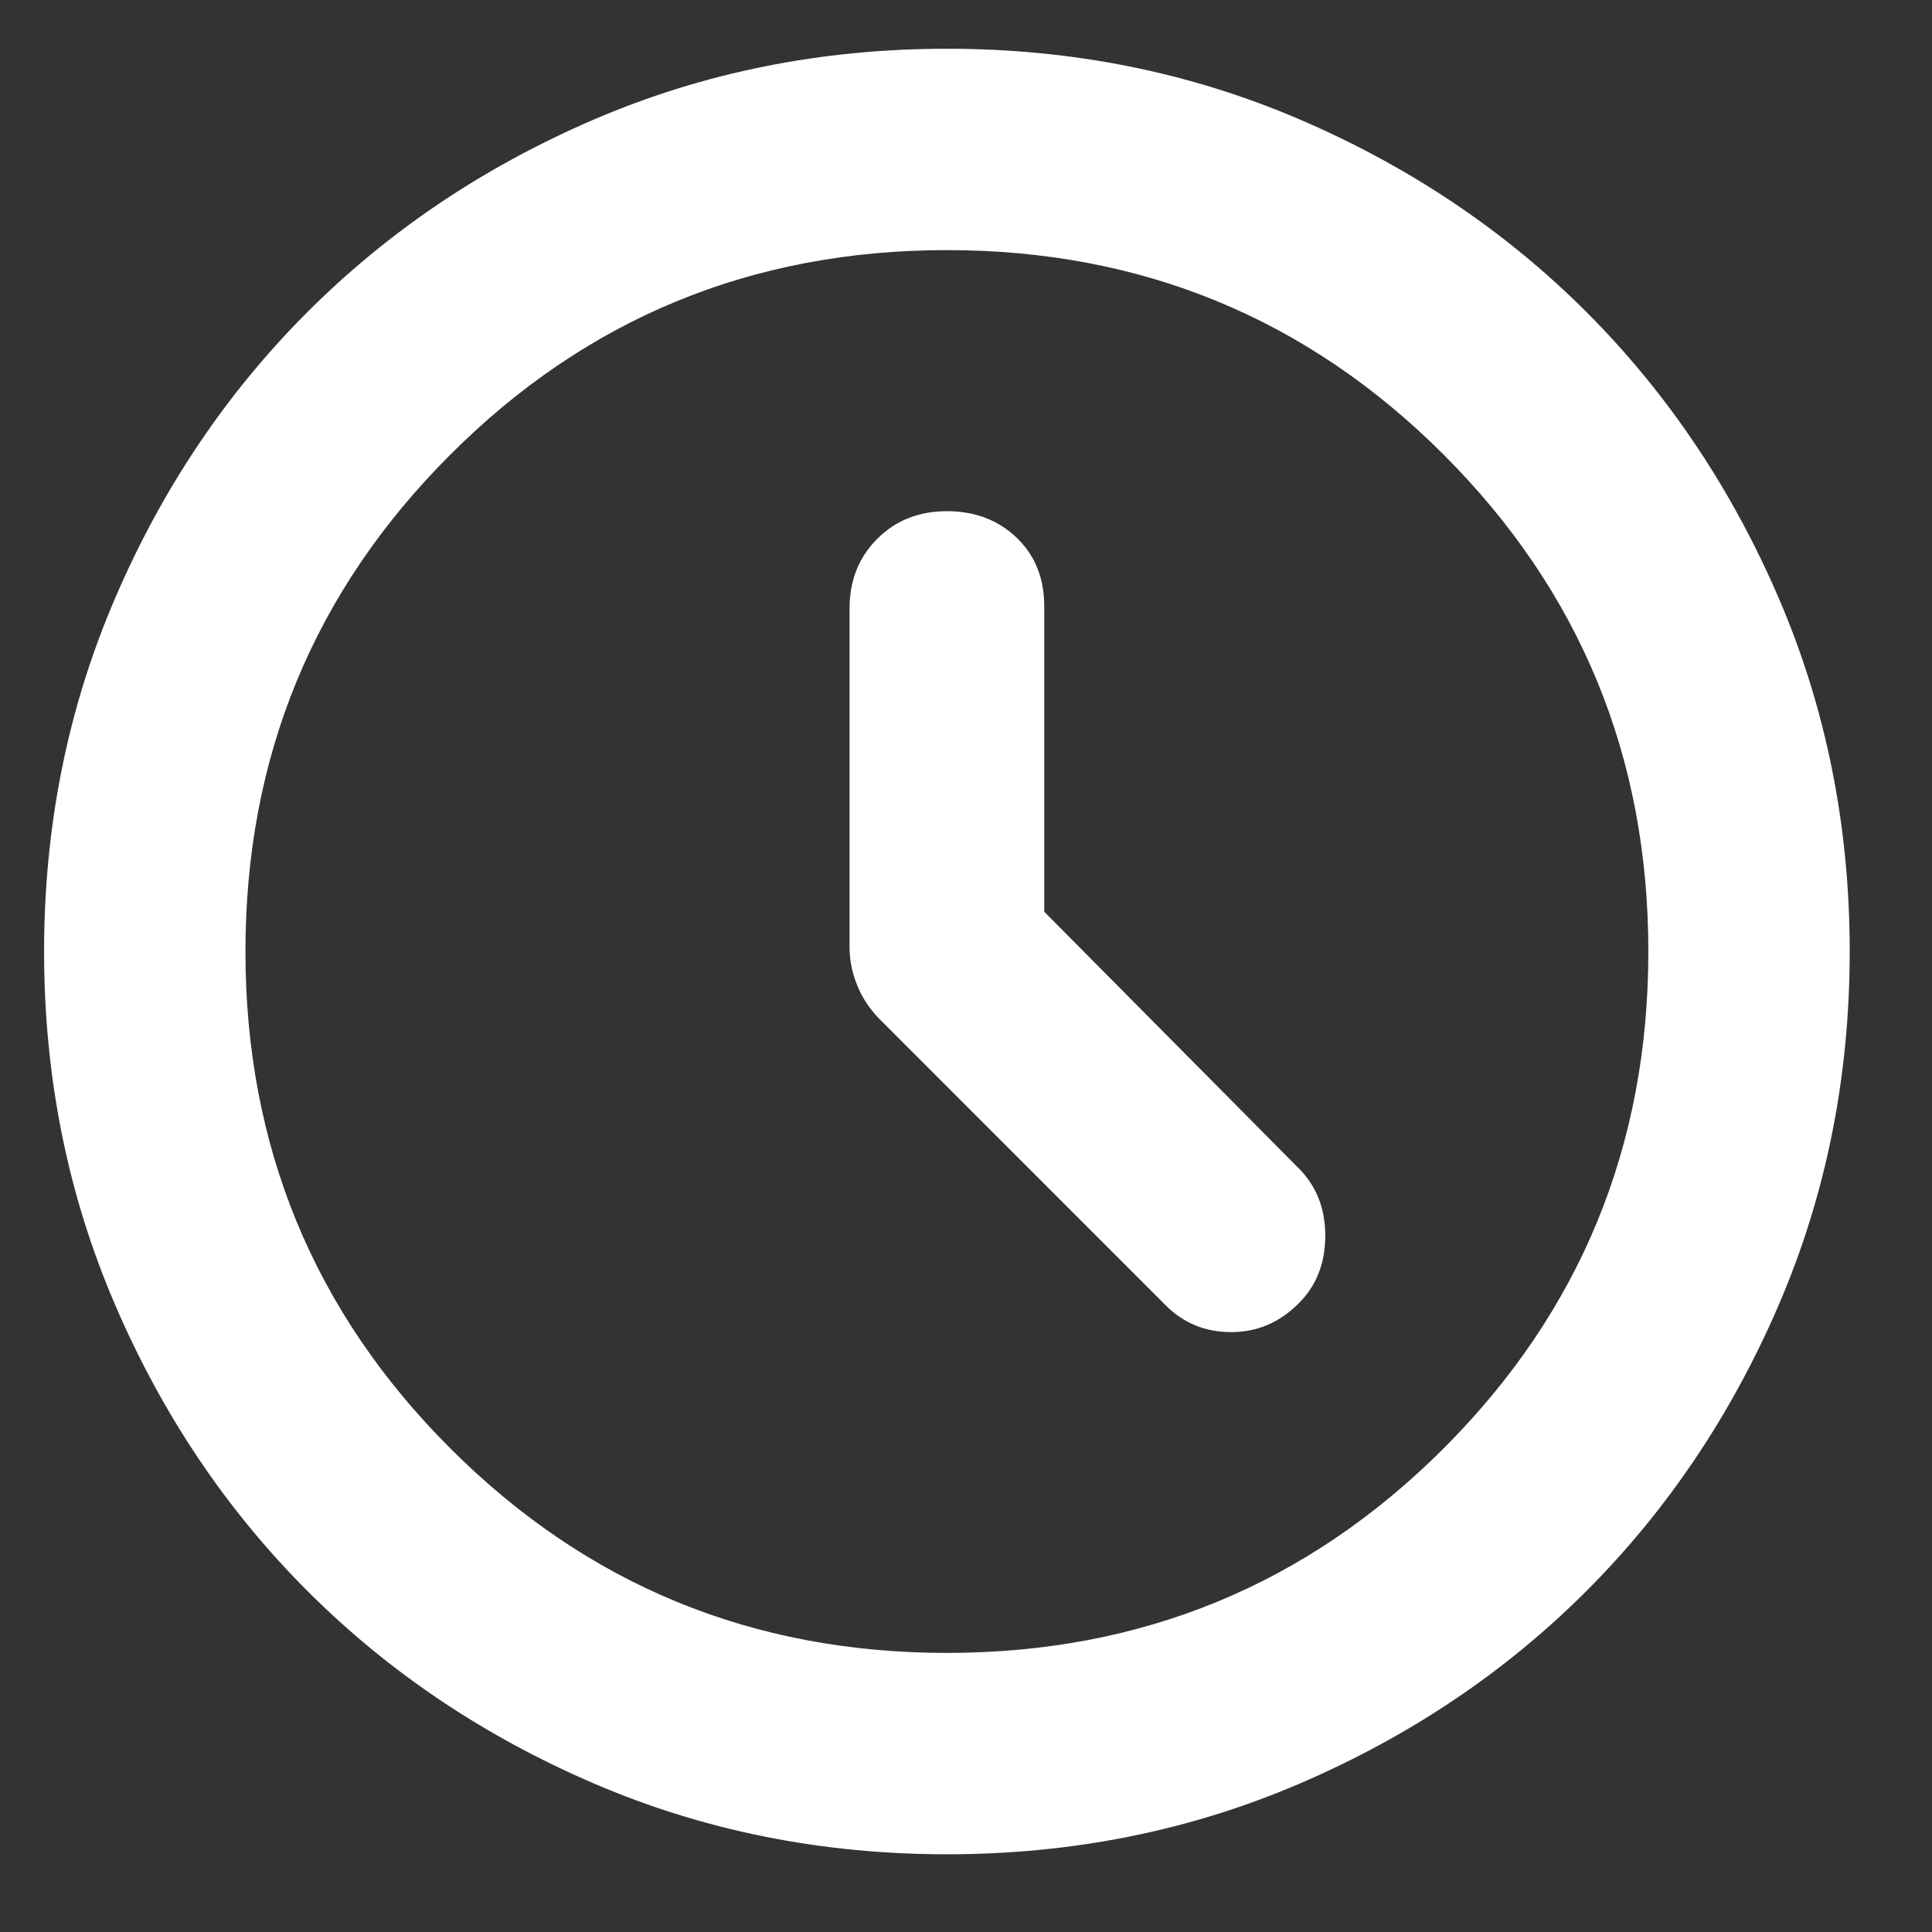 <svg width="22" height="22" viewBox="0 0 22 22" fill="none" xmlns="http://www.w3.org/2000/svg">
<rect x="0" y="0" width="22" height="22" fill="#333333" stroke="none"/>
<path d="M13.277 14.867C13.479 15.068 13.727 15.169 14.021 15.169C14.315 15.169 14.571 15.06 14.789 14.841C14.991 14.64 15.091 14.383 15.091 14.072C15.091 13.762 14.991 13.506 14.789 13.304L11.891 10.382V6.904C11.891 6.585 11.787 6.325 11.577 6.123C11.367 5.922 11.102 5.821 10.783 5.821C10.464 5.821 10.199 5.926 9.99 6.135C9.779 6.346 9.674 6.61 9.674 6.929V10.785C9.674 10.936 9.704 11.083 9.763 11.225C9.821 11.368 9.909 11.498 10.027 11.616L13.277 14.867ZM10.783 21.115C9.355 21.115 8.015 20.847 6.763 20.309C5.512 19.771 4.425 19.041 3.501 18.117C2.577 17.193 1.846 16.105 1.309 14.854C0.771 13.603 0.502 12.263 0.502 10.835C0.502 9.407 0.771 8.067 1.309 6.816C1.846 5.564 2.577 4.477 3.501 3.553C4.425 2.629 5.512 1.899 6.763 1.361C8.015 0.823 9.355 0.555 10.783 0.555C12.211 0.555 13.55 0.823 14.802 1.361C16.053 1.899 17.141 2.629 18.065 3.553C18.988 4.477 19.719 5.564 20.257 6.816C20.794 8.067 21.063 9.407 21.063 10.835C21.063 12.263 20.794 13.603 20.257 14.854C19.719 16.105 18.988 17.193 18.065 18.117C17.141 19.041 16.053 19.771 14.802 20.309C13.55 20.847 12.211 21.115 10.783 21.115ZM10.783 18.822C13 18.822 14.886 18.046 16.44 16.492C17.993 14.938 18.77 13.052 18.77 10.835C18.77 8.618 17.993 6.732 16.44 5.178C14.886 3.624 13 2.848 10.783 2.848C8.565 2.848 6.68 3.624 5.127 5.178C3.572 6.732 2.795 8.618 2.795 10.835C2.795 13.052 3.572 14.938 5.127 16.492C6.68 18.046 8.565 18.822 10.783 18.822Z" fill="white"/>
</svg>
